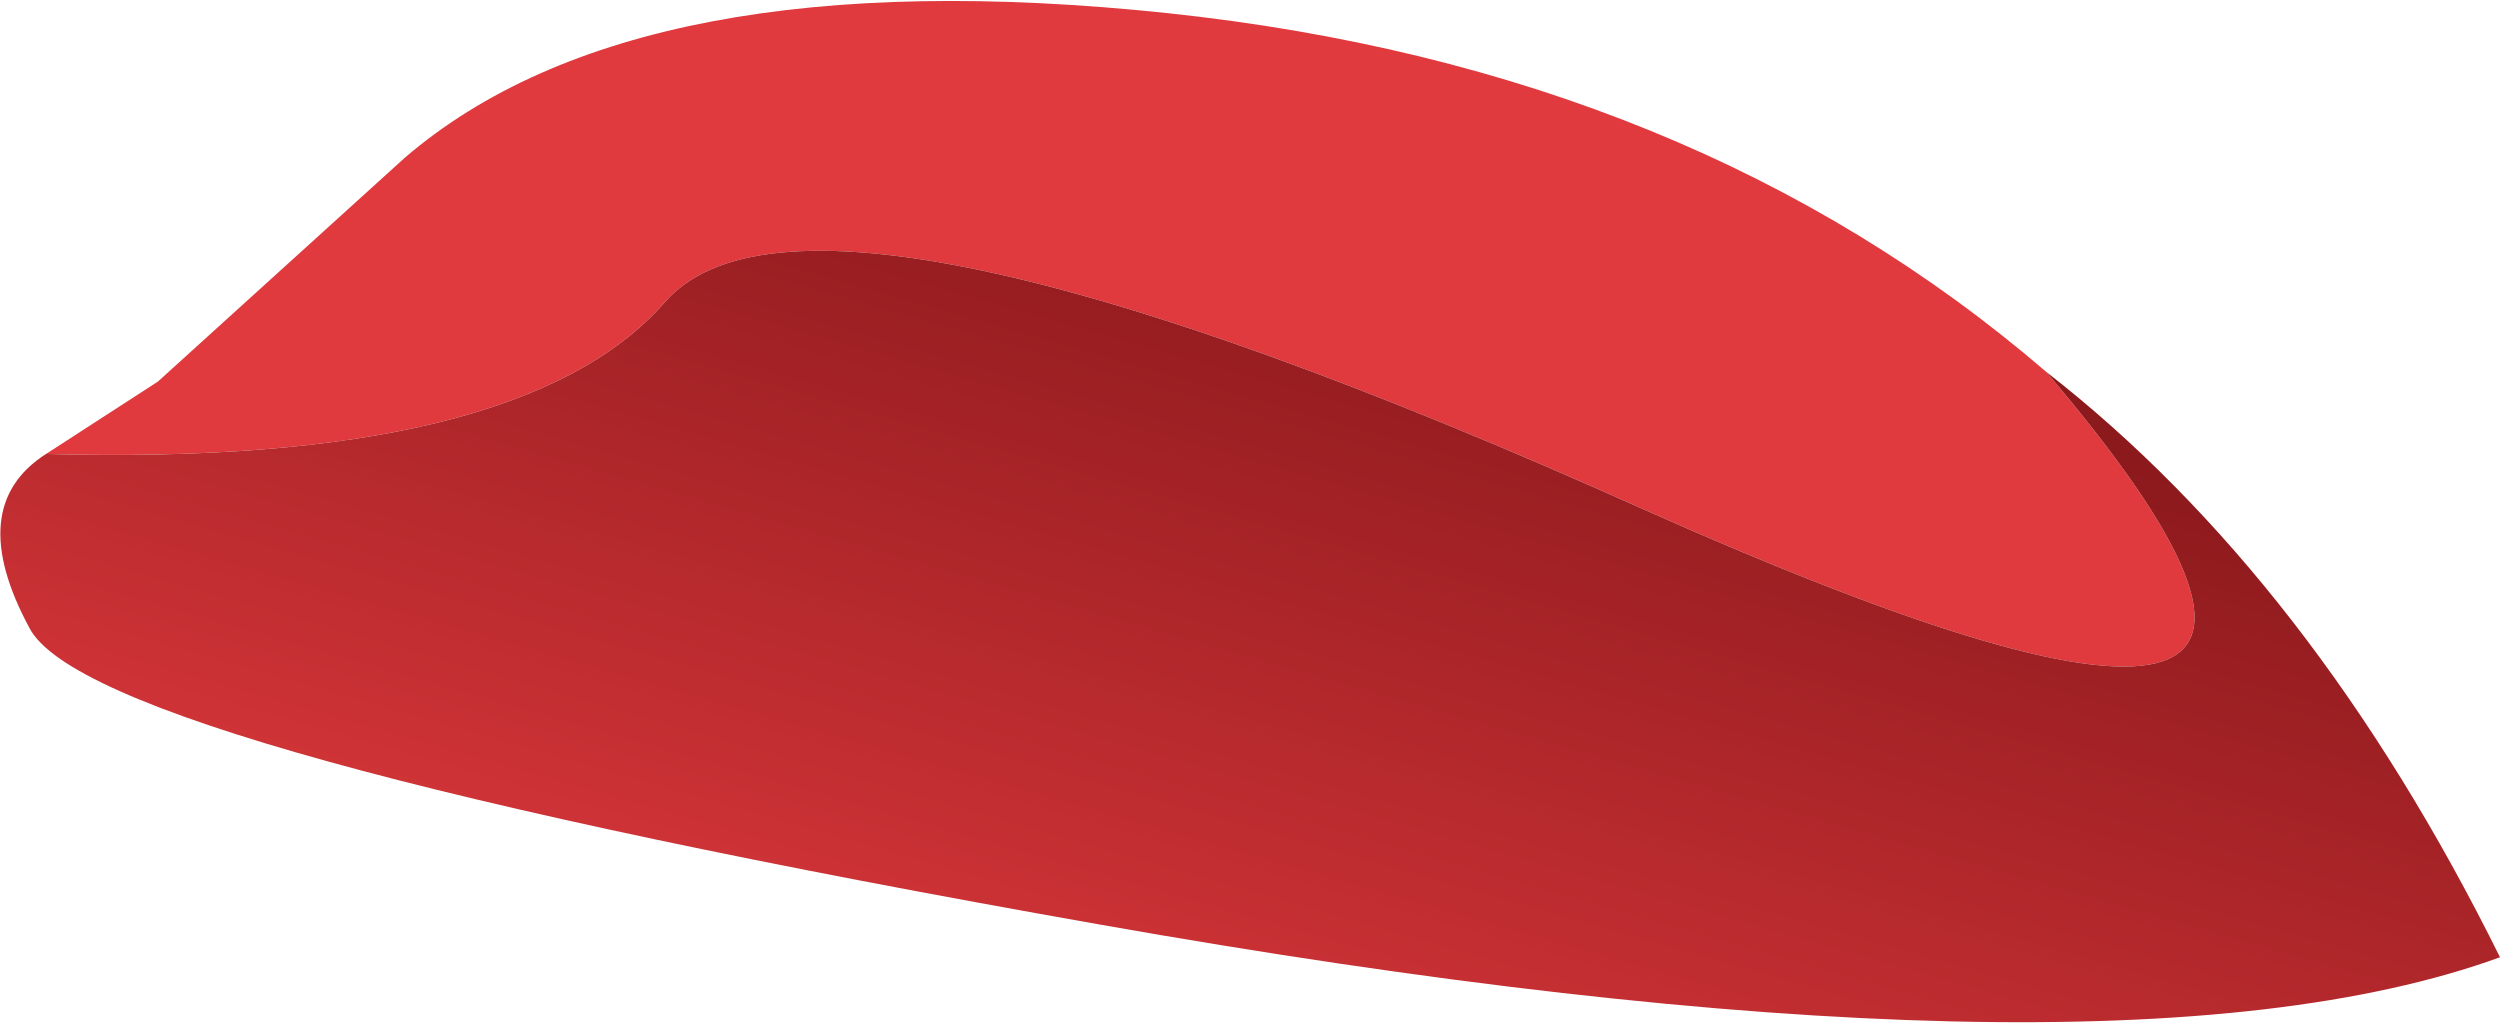 <?xml version="1.0" encoding="UTF-8" standalone="no"?>
<svg xmlns:xlink="http://www.w3.org/1999/xlink" height="15.55px" width="38.0px" xmlns="http://www.w3.org/2000/svg">
  <g transform="matrix(1.0, 0.0, 0.0, 1.0, 37.7, 14.5)">
    <path d="M-37.0 -7.6 L-35.3 -8.7 -31.55 -12.1 Q-28.0 -15.15 -19.95 -14.3 -11.95 -13.45 -6.6 -8.85 0.0 -1.1 -12.7 -6.75 -25.4 -12.45 -27.6 -9.9 -29.8 -7.4 -37.0 -7.6" fill="#e13a3e" fill-rule="evenodd" stroke="none"/>
    <path d="M-6.6 -8.85 Q-2.55 -5.7 0.3 0.05 -5.75 2.25 -21.0 -0.45 -36.3 -3.15 -37.25 -4.95 -38.25 -6.8 -37.0 -7.6 -29.8 -7.4 -27.6 -9.9 -25.4 -12.45 -12.7 -6.75 0.0 -1.1 -6.6 -8.85" fill="url(#gradient0)" fill-rule="evenodd" stroke="none"/>
  </g>
  <defs>
    <linearGradient gradientTransform="matrix(0.003, -0.009, 0.014, 0.004, -18.25, -3.35)" gradientUnits="userSpaceOnUse" id="gradient0" spreadMethod="pad" x1="-819.2" x2="819.2">
      <stop offset="0.0" stop-color="#e13a3e"/>
      <stop offset="0.988" stop-color="#8c191c"/>
    </linearGradient>
  </defs>
</svg>
